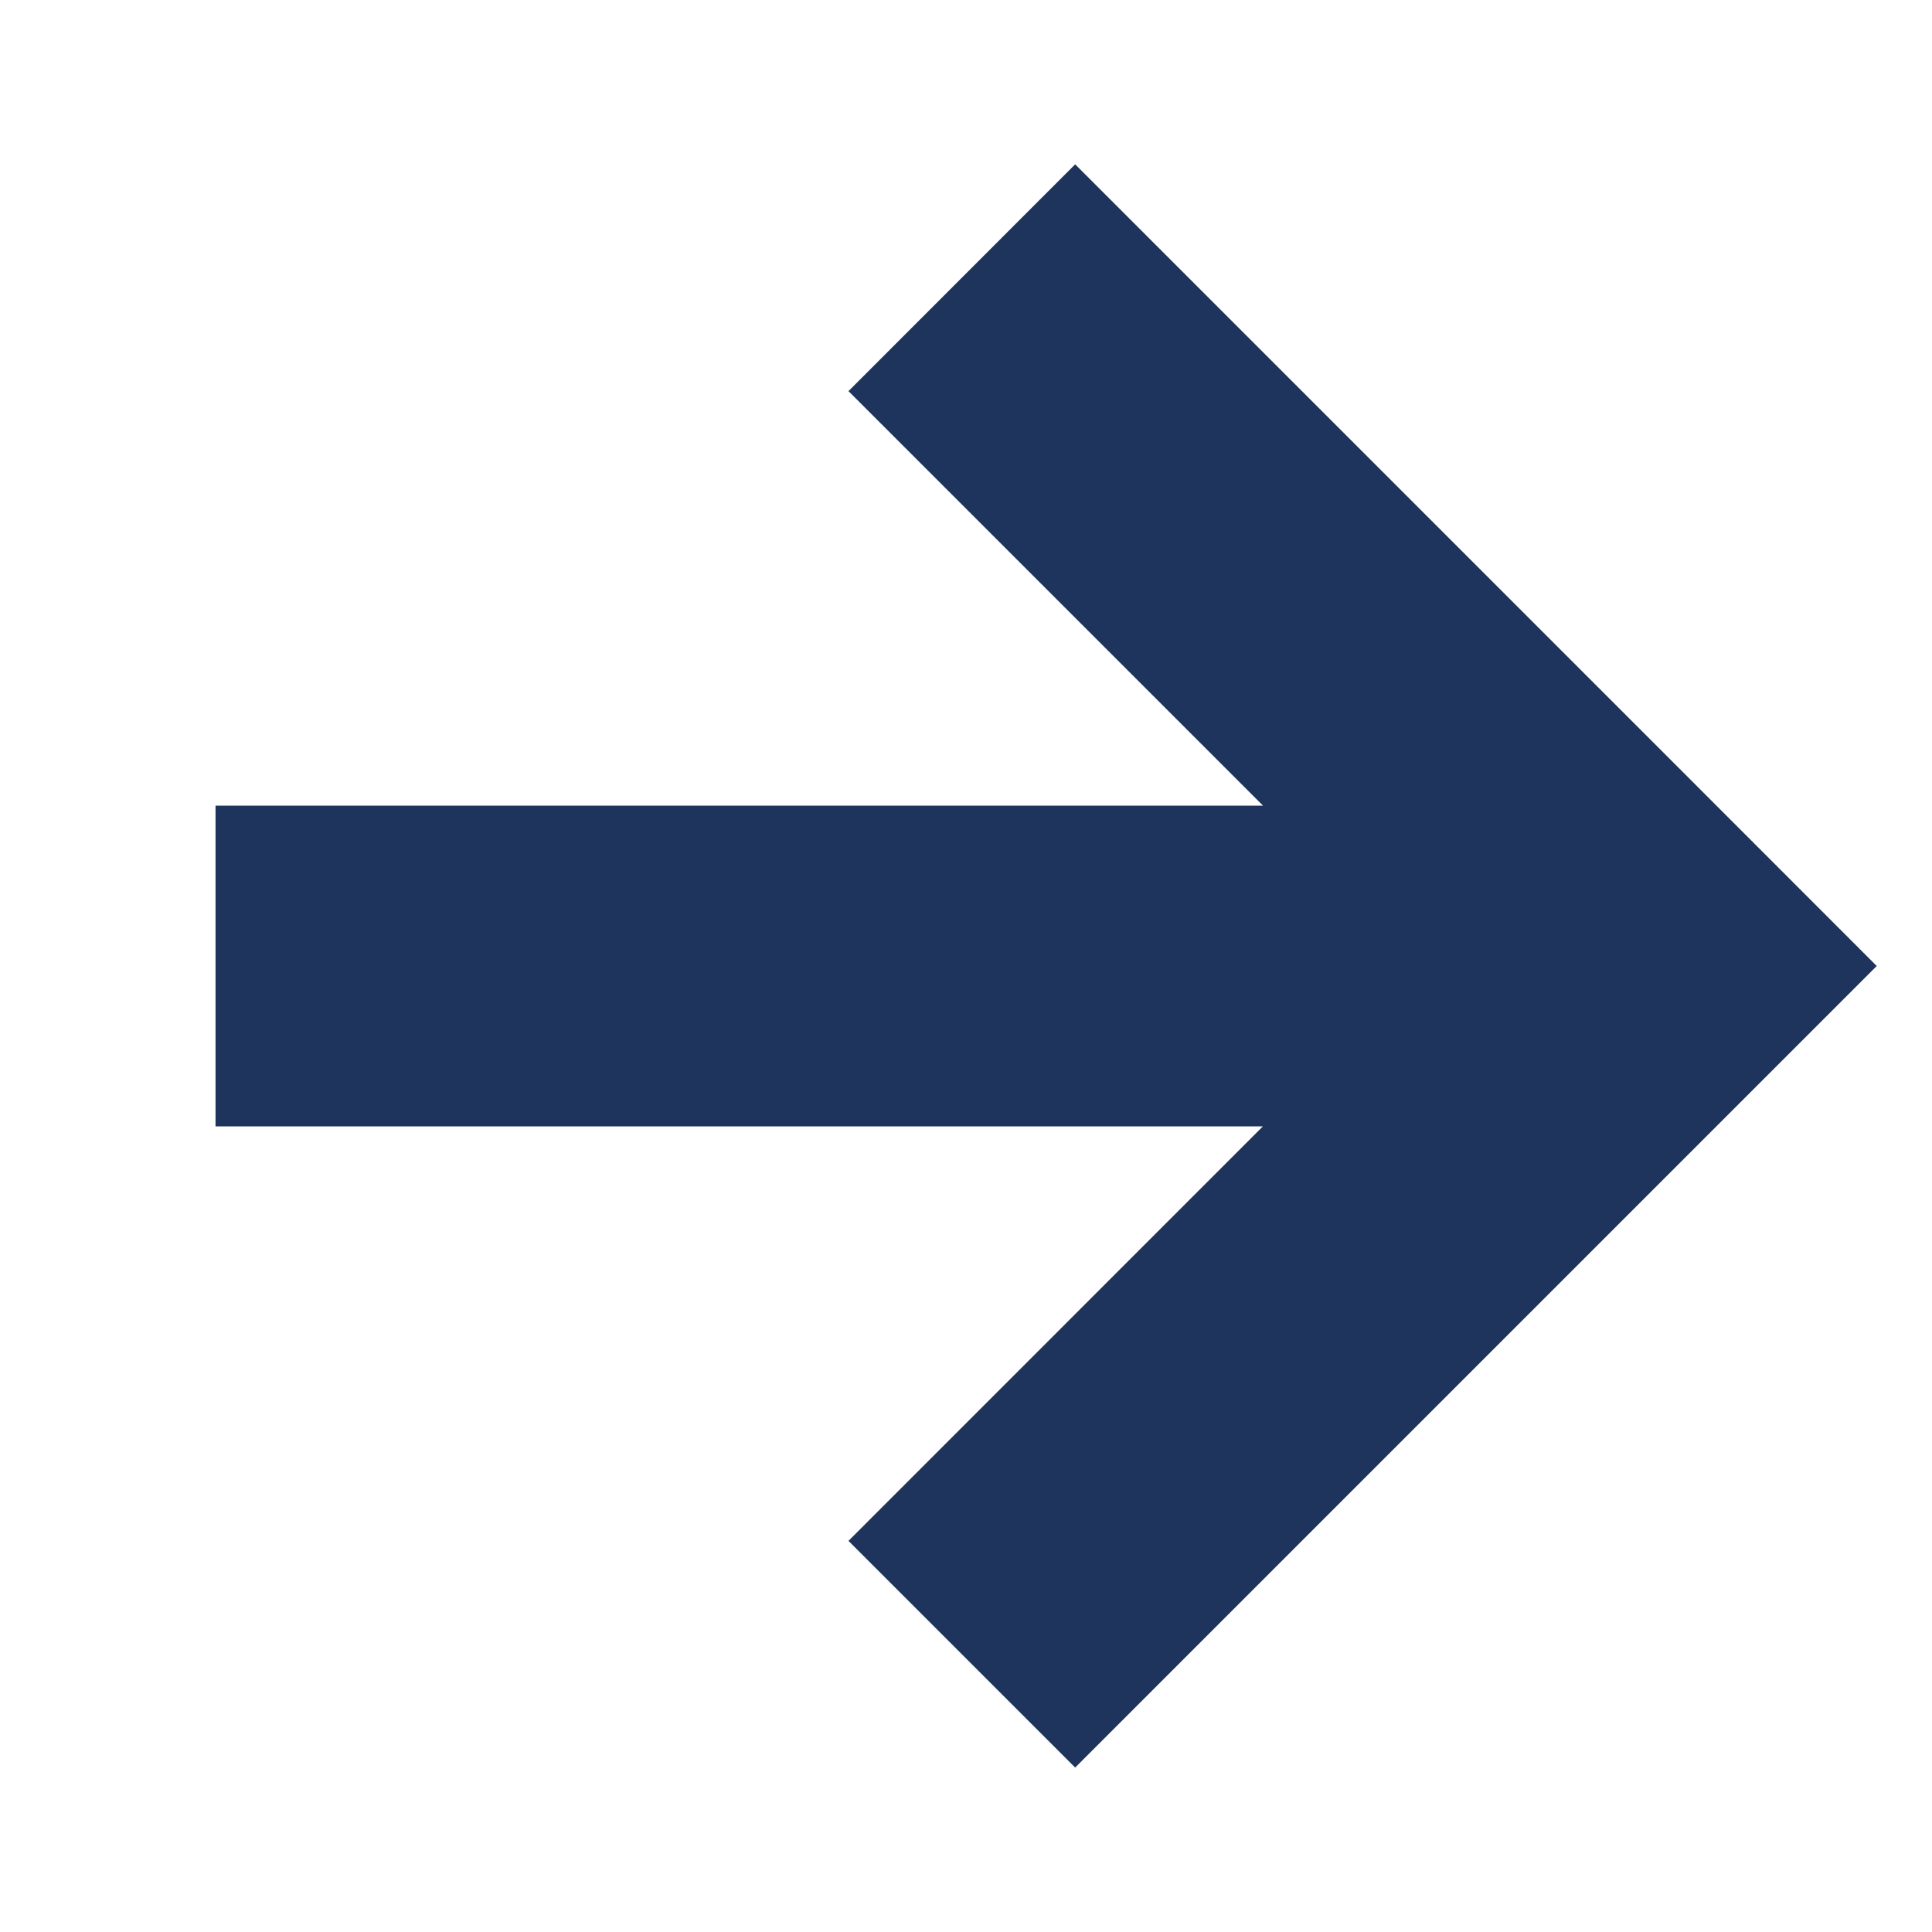 <svg width="18" height="18" viewBox="0 0 18 18" fill="none" xmlns="http://www.w3.org/2000/svg">
<path fill-rule="evenodd" clip-rule="evenodd" d="M15.65 7.164L10.017 1.531L7.905 3.644L11.767 7.506L2.008 7.506L2.008 10.494L11.766 10.494L7.905 14.356L10.017 16.468L15.65 10.835L15.65 10.835L17.485 9L15.65 7.164L15.65 7.164Z" fill="#1F345D"/>
</svg>
